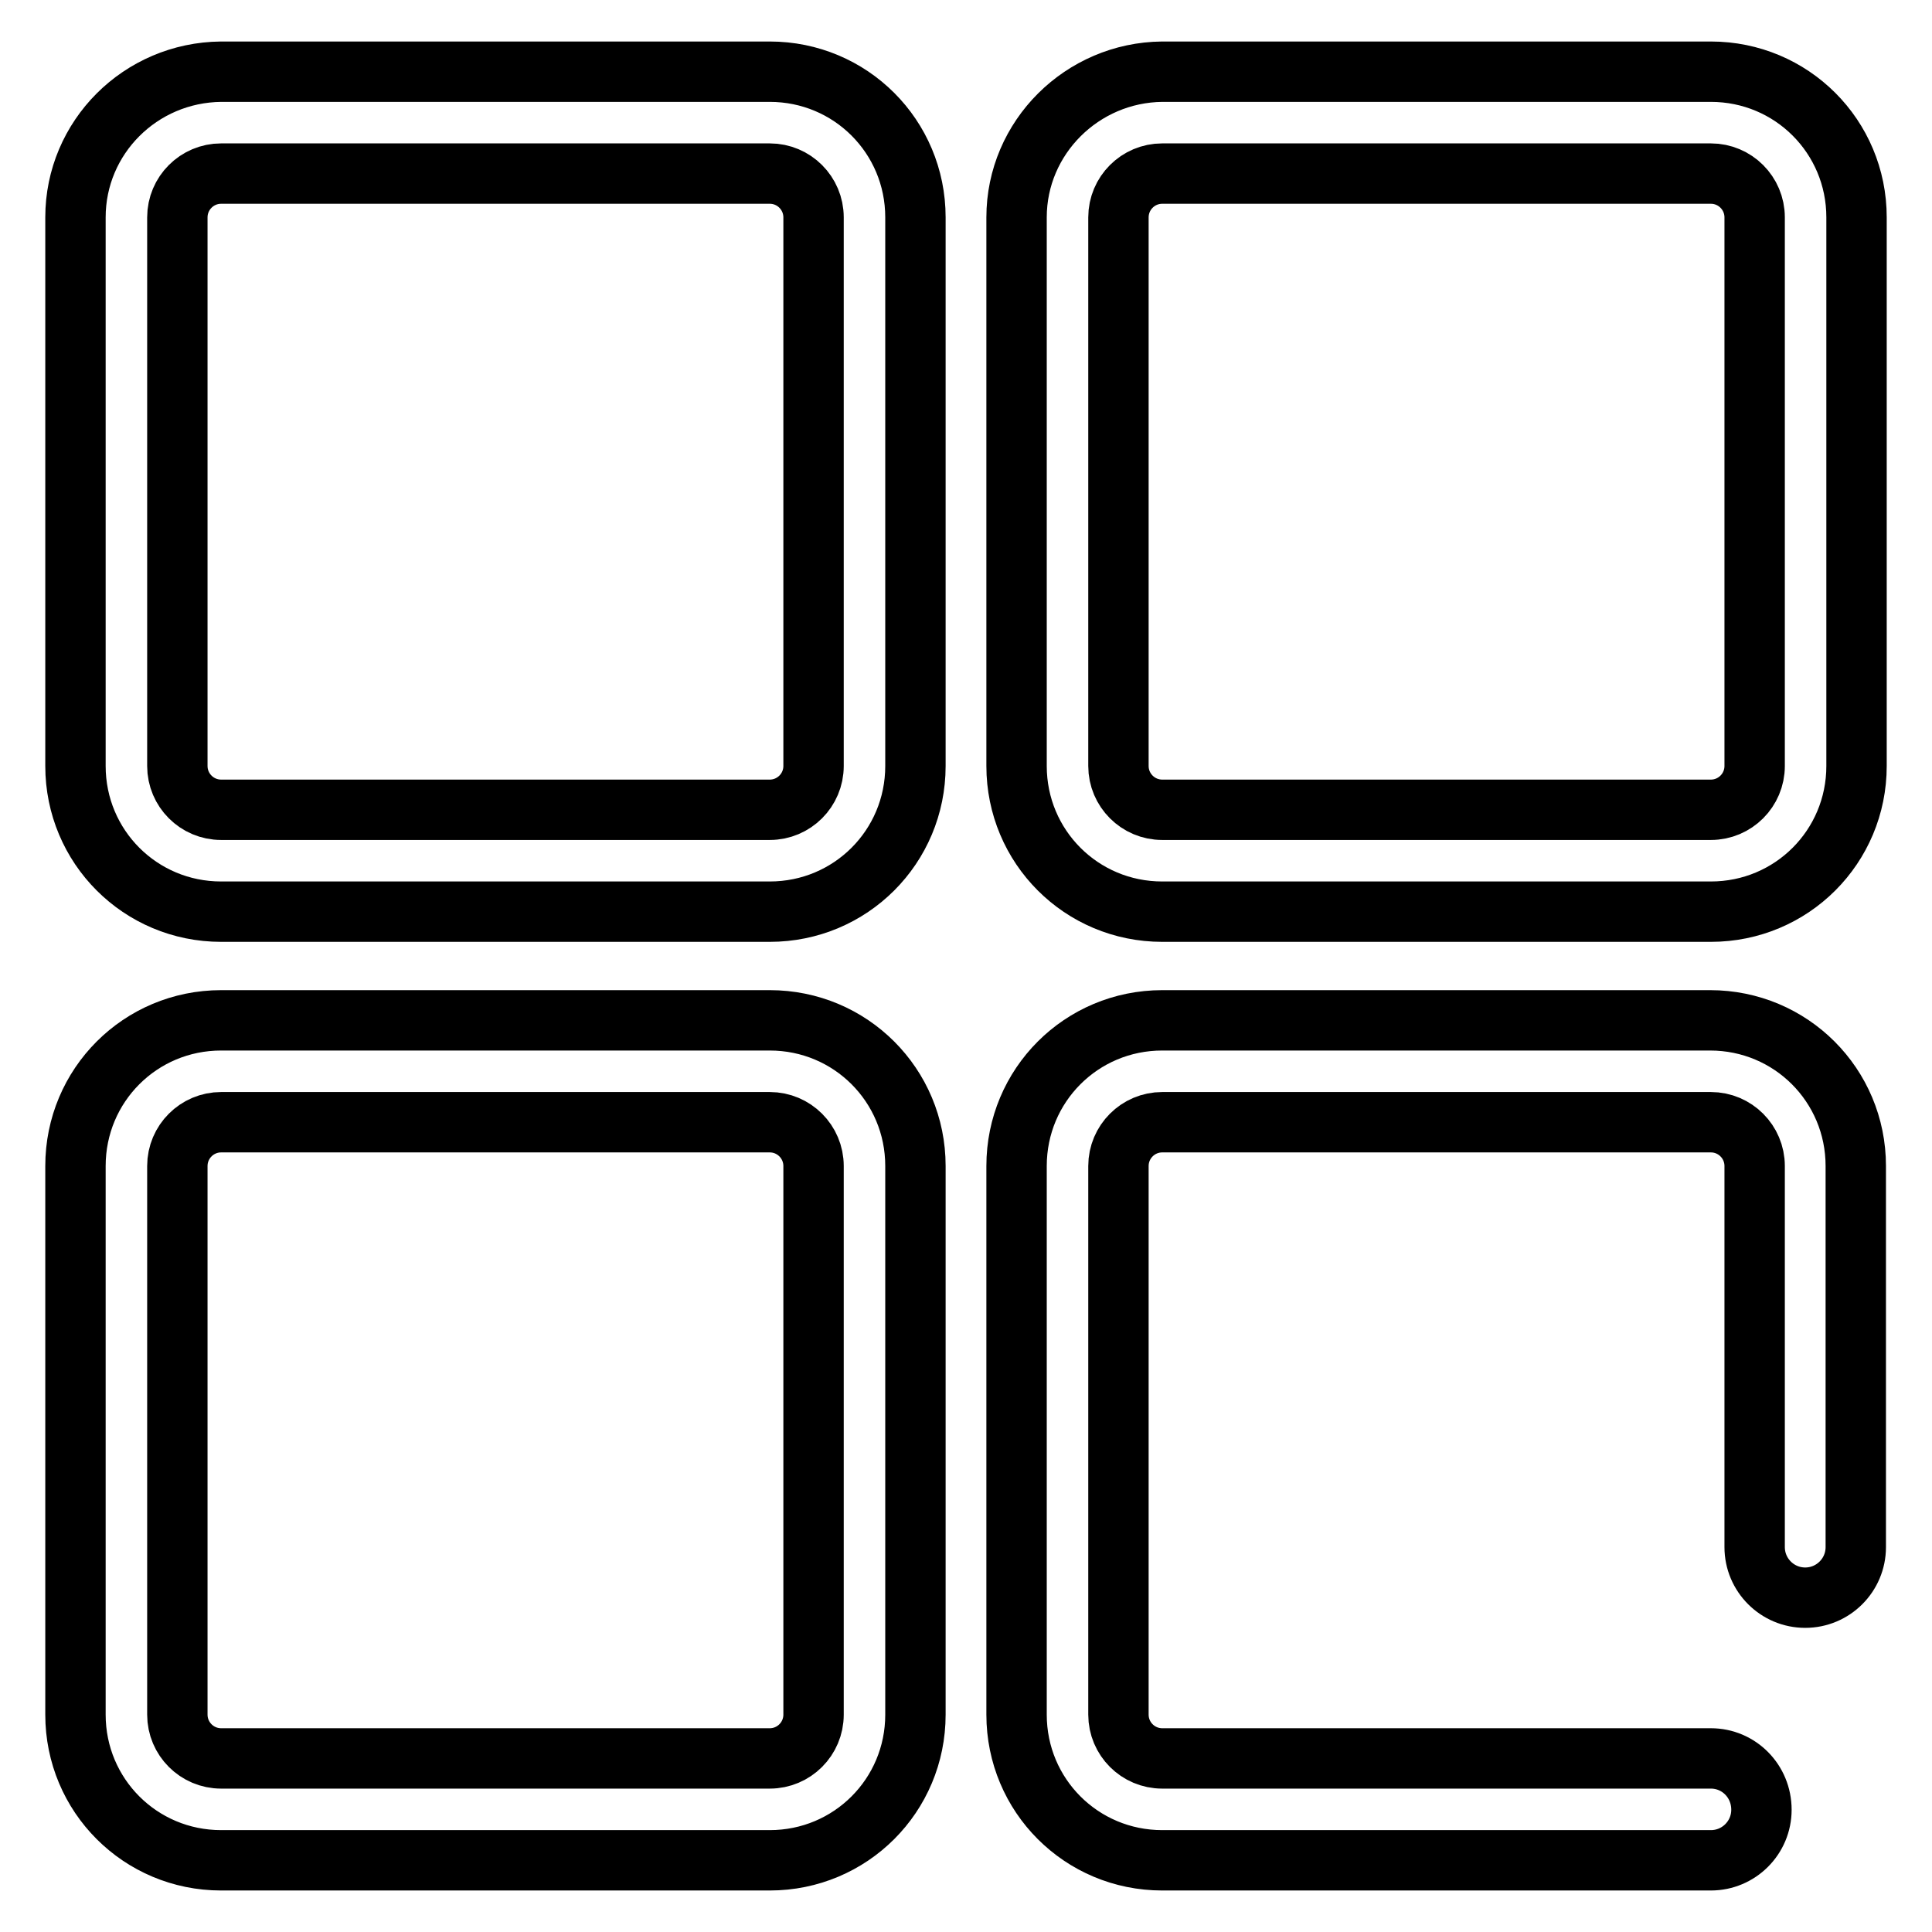 <?xml version="1.0" encoding="utf-8"?>
<!-- Svg Vector Icons : http://www.onlinewebfonts.com/icon -->
<!DOCTYPE svg PUBLIC "-//W3C//DTD SVG 1.1//EN" "http://www.w3.org/Graphics/SVG/1.1/DTD/svg11.dtd">
<svg version="1.1" xmlns="http://www.w3.org/2000/svg" xmlns:xlink="http://www.w3.org/1999/xlink" x="0px" y="0px" viewBox="0 0 256 256" enable-background="new 0 0 256 256" xml:space="preserve">
<g> <path stroke-width="8" fill-opacity="0" stroke="#000000"  d="M23.5,28.8c0-3.2,2.6-5.8,5.8-5.8H102c3.2,0,5.8,2.6,5.8,5.8v72.7c0,3.2-2.6,5.8-5.8,5.8H29.3 c-3.2,0-5.8-2.6-5.8-5.8L23.5,28.8L23.5,28.8z M10,28.8v72.7c0,10.7,8.6,19.3,19.3,19.3H102c10.7,0,19.3-8.6,19.3-19.3V28.8 c0-10.7-8.6-19.3-19.3-19.3H29.3C18.6,9.6,10,18.2,10,28.8z M23.5,154.5c0-3.2,2.6-5.8,5.8-5.8H102c3.2,0,5.8,2.6,5.8,5.8v72.7 c0,3.2-2.6,5.8-5.8,5.8H29.3c-3.2,0-5.8-2.6-5.8-5.8L23.5,154.5L23.5,154.5z M10,154.5v72.7c0,10.7,8.6,19.3,19.3,19.3H102 c10.7,0,19.3-8.6,19.3-19.3v-72.7c0-10.7-8.6-19.3-19.3-19.3H29.3C18.6,135.2,10,143.8,10,154.5z M148.2,28.8 c0-3.2,2.6-5.8,5.8-5.8h72.7c3.2,0,5.8,2.6,5.8,5.8v72.7c0,3.2-2.6,5.8-5.8,5.8H154c-3.2,0-5.8-2.6-5.8-5.8L148.2,28.8L148.2,28.8z  M134.7,28.8v72.7c0,10.7,8.6,19.3,19.3,19.3h72.7c10.7,0,19.3-8.6,19.3-19.3V28.8c0-10.7-8.6-19.3-19.3-19.3H154 C143.4,9.6,134.7,18.2,134.7,28.8L134.7,28.8z M226.7,233H154c-3.2,0-5.8-2.6-5.8-5.8v-72.7c0-3.2,2.6-5.8,5.8-5.8h72.7 c3.2,0,5.8,2.6,5.8,5.8c0,0,0,0,0,0v50.5c0,3.7,3,6.7,6.7,6.7s6.7-3,6.7-6.7v-50.5c0-10.7-8.6-19.3-19.3-19.3H154 c-10.7,0-19.3,8.6-19.3,19.3v72.7c0,10.7,8.6,19.3,19.3,19.3h72.7c3.7,0,6.7-3,6.7-6.7C233.4,236,230.4,233,226.7,233L226.7,233z" /></g>
</svg>